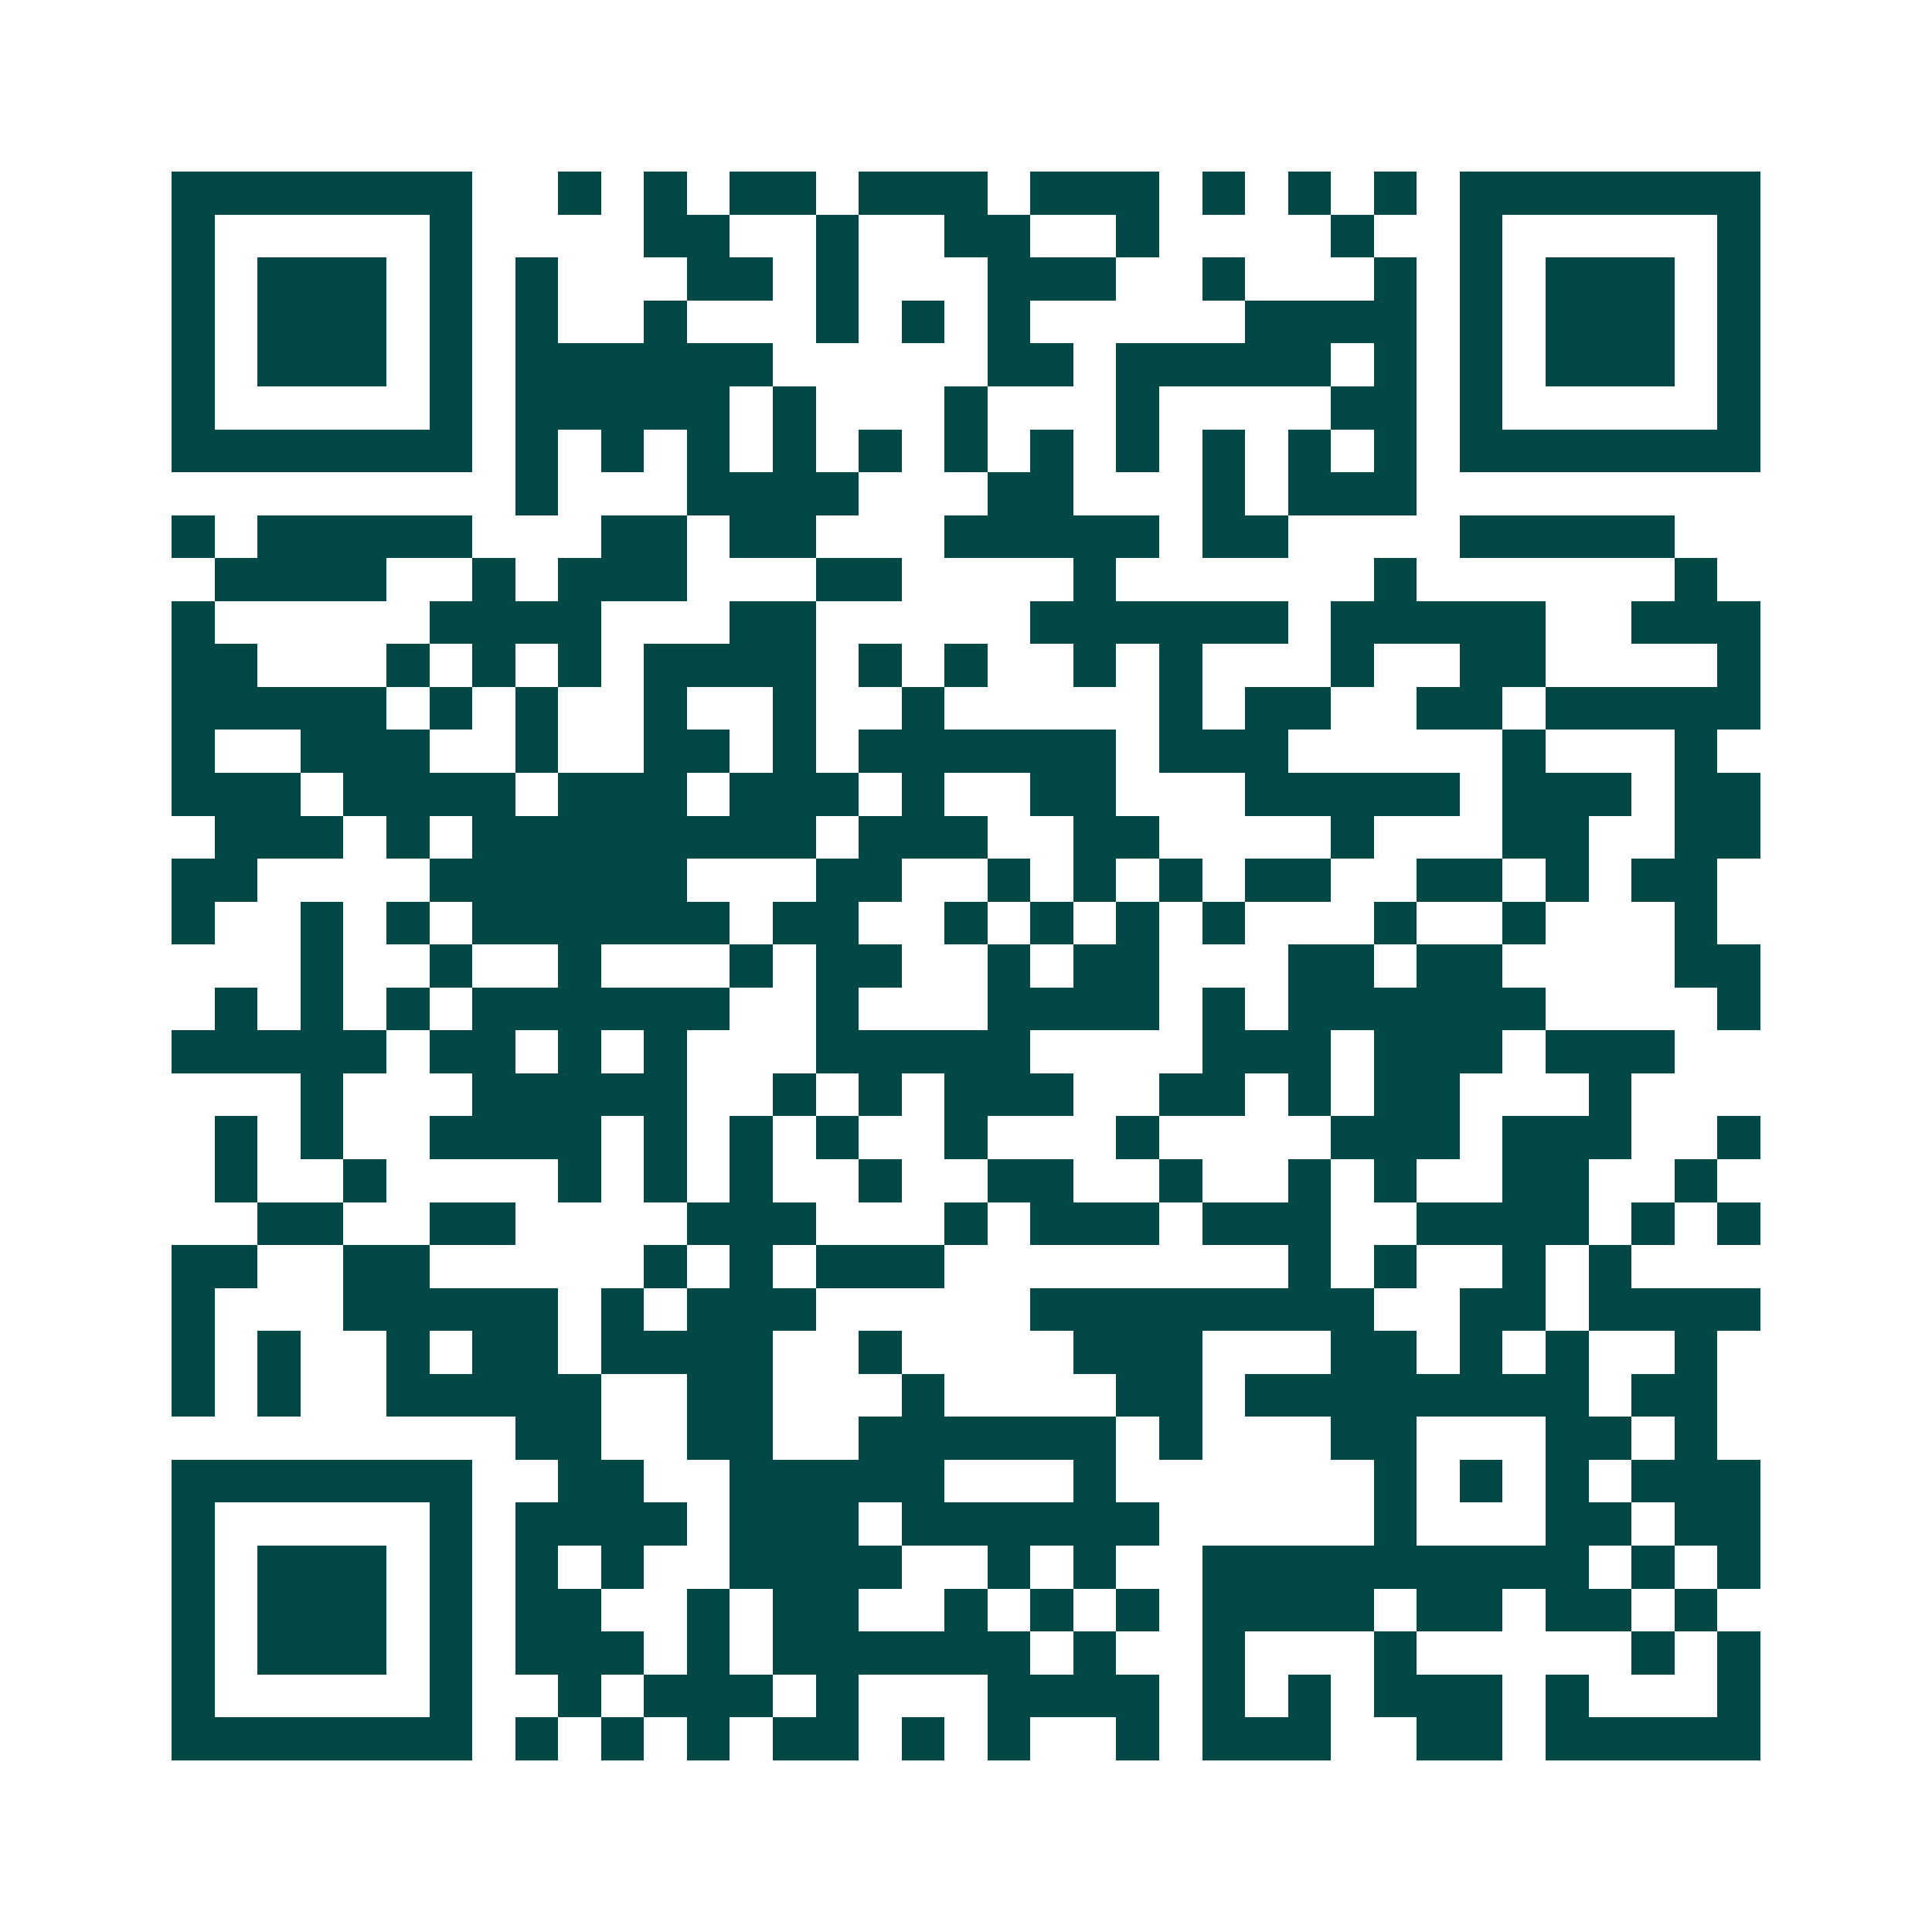 <svg xmlns="http://www.w3.org/2000/svg" width="200" height="200" viewBox="0 0 45 45" shape-rendering="crispEdges"><path fill="#ffffff" d="M0 0h45v45H0z"/><path stroke="#014847" d="M4 4.5h7m2 0h1m1 0h1m1 0h2m1 0h3m1 0h3m1 0h1m1 0h1m1 0h1m1 0h7M4 5.5h1m5 0h1m4 0h2m2 0h1m2 0h2m2 0h1m4 0h1m2 0h1m5 0h1M4 6.5h1m1 0h3m1 0h1m1 0h1m3 0h2m1 0h1m3 0h3m2 0h1m3 0h1m1 0h1m1 0h3m1 0h1M4 7.5h1m1 0h3m1 0h1m1 0h1m2 0h1m3 0h1m1 0h1m1 0h1m5 0h4m1 0h1m1 0h3m1 0h1M4 8.5h1m1 0h3m1 0h1m1 0h6m5 0h2m1 0h5m1 0h1m1 0h1m1 0h3m1 0h1M4 9.5h1m5 0h1m1 0h5m1 0h1m3 0h1m3 0h1m4 0h2m1 0h1m5 0h1M4 10.5h7m1 0h1m1 0h1m1 0h1m1 0h1m1 0h1m1 0h1m1 0h1m1 0h1m1 0h1m1 0h1m1 0h1m1 0h7M12 11.5h1m3 0h4m3 0h2m3 0h1m1 0h3M4 12.5h1m1 0h5m3 0h2m1 0h2m3 0h5m1 0h2m4 0h5M5 13.5h4m2 0h1m1 0h3m3 0h2m4 0h1m6 0h1m6 0h1M4 14.5h1m5 0h4m3 0h2m5 0h6m1 0h5m2 0h3M4 15.5h2m3 0h1m1 0h1m1 0h1m1 0h4m1 0h1m1 0h1m2 0h1m1 0h1m3 0h1m2 0h2m4 0h1M4 16.5h5m1 0h1m1 0h1m2 0h1m2 0h1m2 0h1m5 0h1m1 0h2m2 0h2m1 0h5M4 17.5h1m2 0h3m2 0h1m2 0h2m1 0h1m1 0h6m1 0h3m5 0h1m3 0h1M4 18.5h3m1 0h4m1 0h3m1 0h3m1 0h1m2 0h2m3 0h5m1 0h3m1 0h2M5 19.5h3m1 0h1m1 0h8m1 0h3m2 0h2m4 0h1m3 0h2m2 0h2M4 20.5h2m4 0h6m3 0h2m2 0h1m1 0h1m1 0h1m1 0h2m2 0h2m1 0h1m1 0h2M4 21.5h1m2 0h1m1 0h1m1 0h6m1 0h2m2 0h1m1 0h1m1 0h1m1 0h1m3 0h1m2 0h1m3 0h1M7 22.5h1m2 0h1m2 0h1m3 0h1m1 0h2m2 0h1m1 0h2m3 0h2m1 0h2m4 0h2M5 23.5h1m1 0h1m1 0h1m1 0h6m2 0h1m3 0h4m1 0h1m1 0h6m4 0h1M4 24.5h5m1 0h2m1 0h1m1 0h1m3 0h5m4 0h3m1 0h3m1 0h3M7 25.5h1m3 0h5m2 0h1m1 0h1m1 0h3m2 0h2m1 0h1m1 0h2m3 0h1M5 26.5h1m1 0h1m2 0h4m1 0h1m1 0h1m1 0h1m2 0h1m3 0h1m4 0h3m1 0h3m2 0h1M5 27.5h1m2 0h1m4 0h1m1 0h1m1 0h1m2 0h1m2 0h2m2 0h1m2 0h1m1 0h1m2 0h2m2 0h1M6 28.5h2m2 0h2m4 0h3m3 0h1m1 0h3m1 0h3m2 0h4m1 0h1m1 0h1M4 29.5h2m2 0h2m5 0h1m1 0h1m1 0h3m8 0h1m1 0h1m2 0h1m1 0h1M4 30.5h1m3 0h5m1 0h1m1 0h3m5 0h8m2 0h2m1 0h4M4 31.5h1m1 0h1m2 0h1m1 0h2m1 0h4m2 0h1m4 0h3m3 0h2m1 0h1m1 0h1m2 0h1M4 32.5h1m1 0h1m2 0h5m2 0h2m3 0h1m4 0h2m1 0h8m1 0h2M12 33.5h2m2 0h2m2 0h6m1 0h1m3 0h2m3 0h2m1 0h1M4 34.5h7m2 0h2m2 0h5m3 0h1m6 0h1m1 0h1m1 0h1m1 0h3M4 35.5h1m5 0h1m1 0h4m1 0h3m1 0h6m5 0h1m3 0h2m1 0h2M4 36.5h1m1 0h3m1 0h1m1 0h1m1 0h1m2 0h4m2 0h1m1 0h1m2 0h9m1 0h1m1 0h1M4 37.5h1m1 0h3m1 0h1m1 0h2m2 0h1m1 0h2m2 0h1m1 0h1m1 0h1m1 0h4m1 0h2m1 0h2m1 0h1M4 38.5h1m1 0h3m1 0h1m1 0h3m1 0h1m1 0h6m1 0h1m2 0h1m3 0h1m5 0h1m1 0h1M4 39.5h1m5 0h1m2 0h1m1 0h3m1 0h1m3 0h4m1 0h1m1 0h1m1 0h3m1 0h1m3 0h1M4 40.5h7m1 0h1m1 0h1m1 0h1m1 0h2m1 0h1m1 0h1m2 0h1m1 0h3m2 0h2m1 0h5"/></svg>
